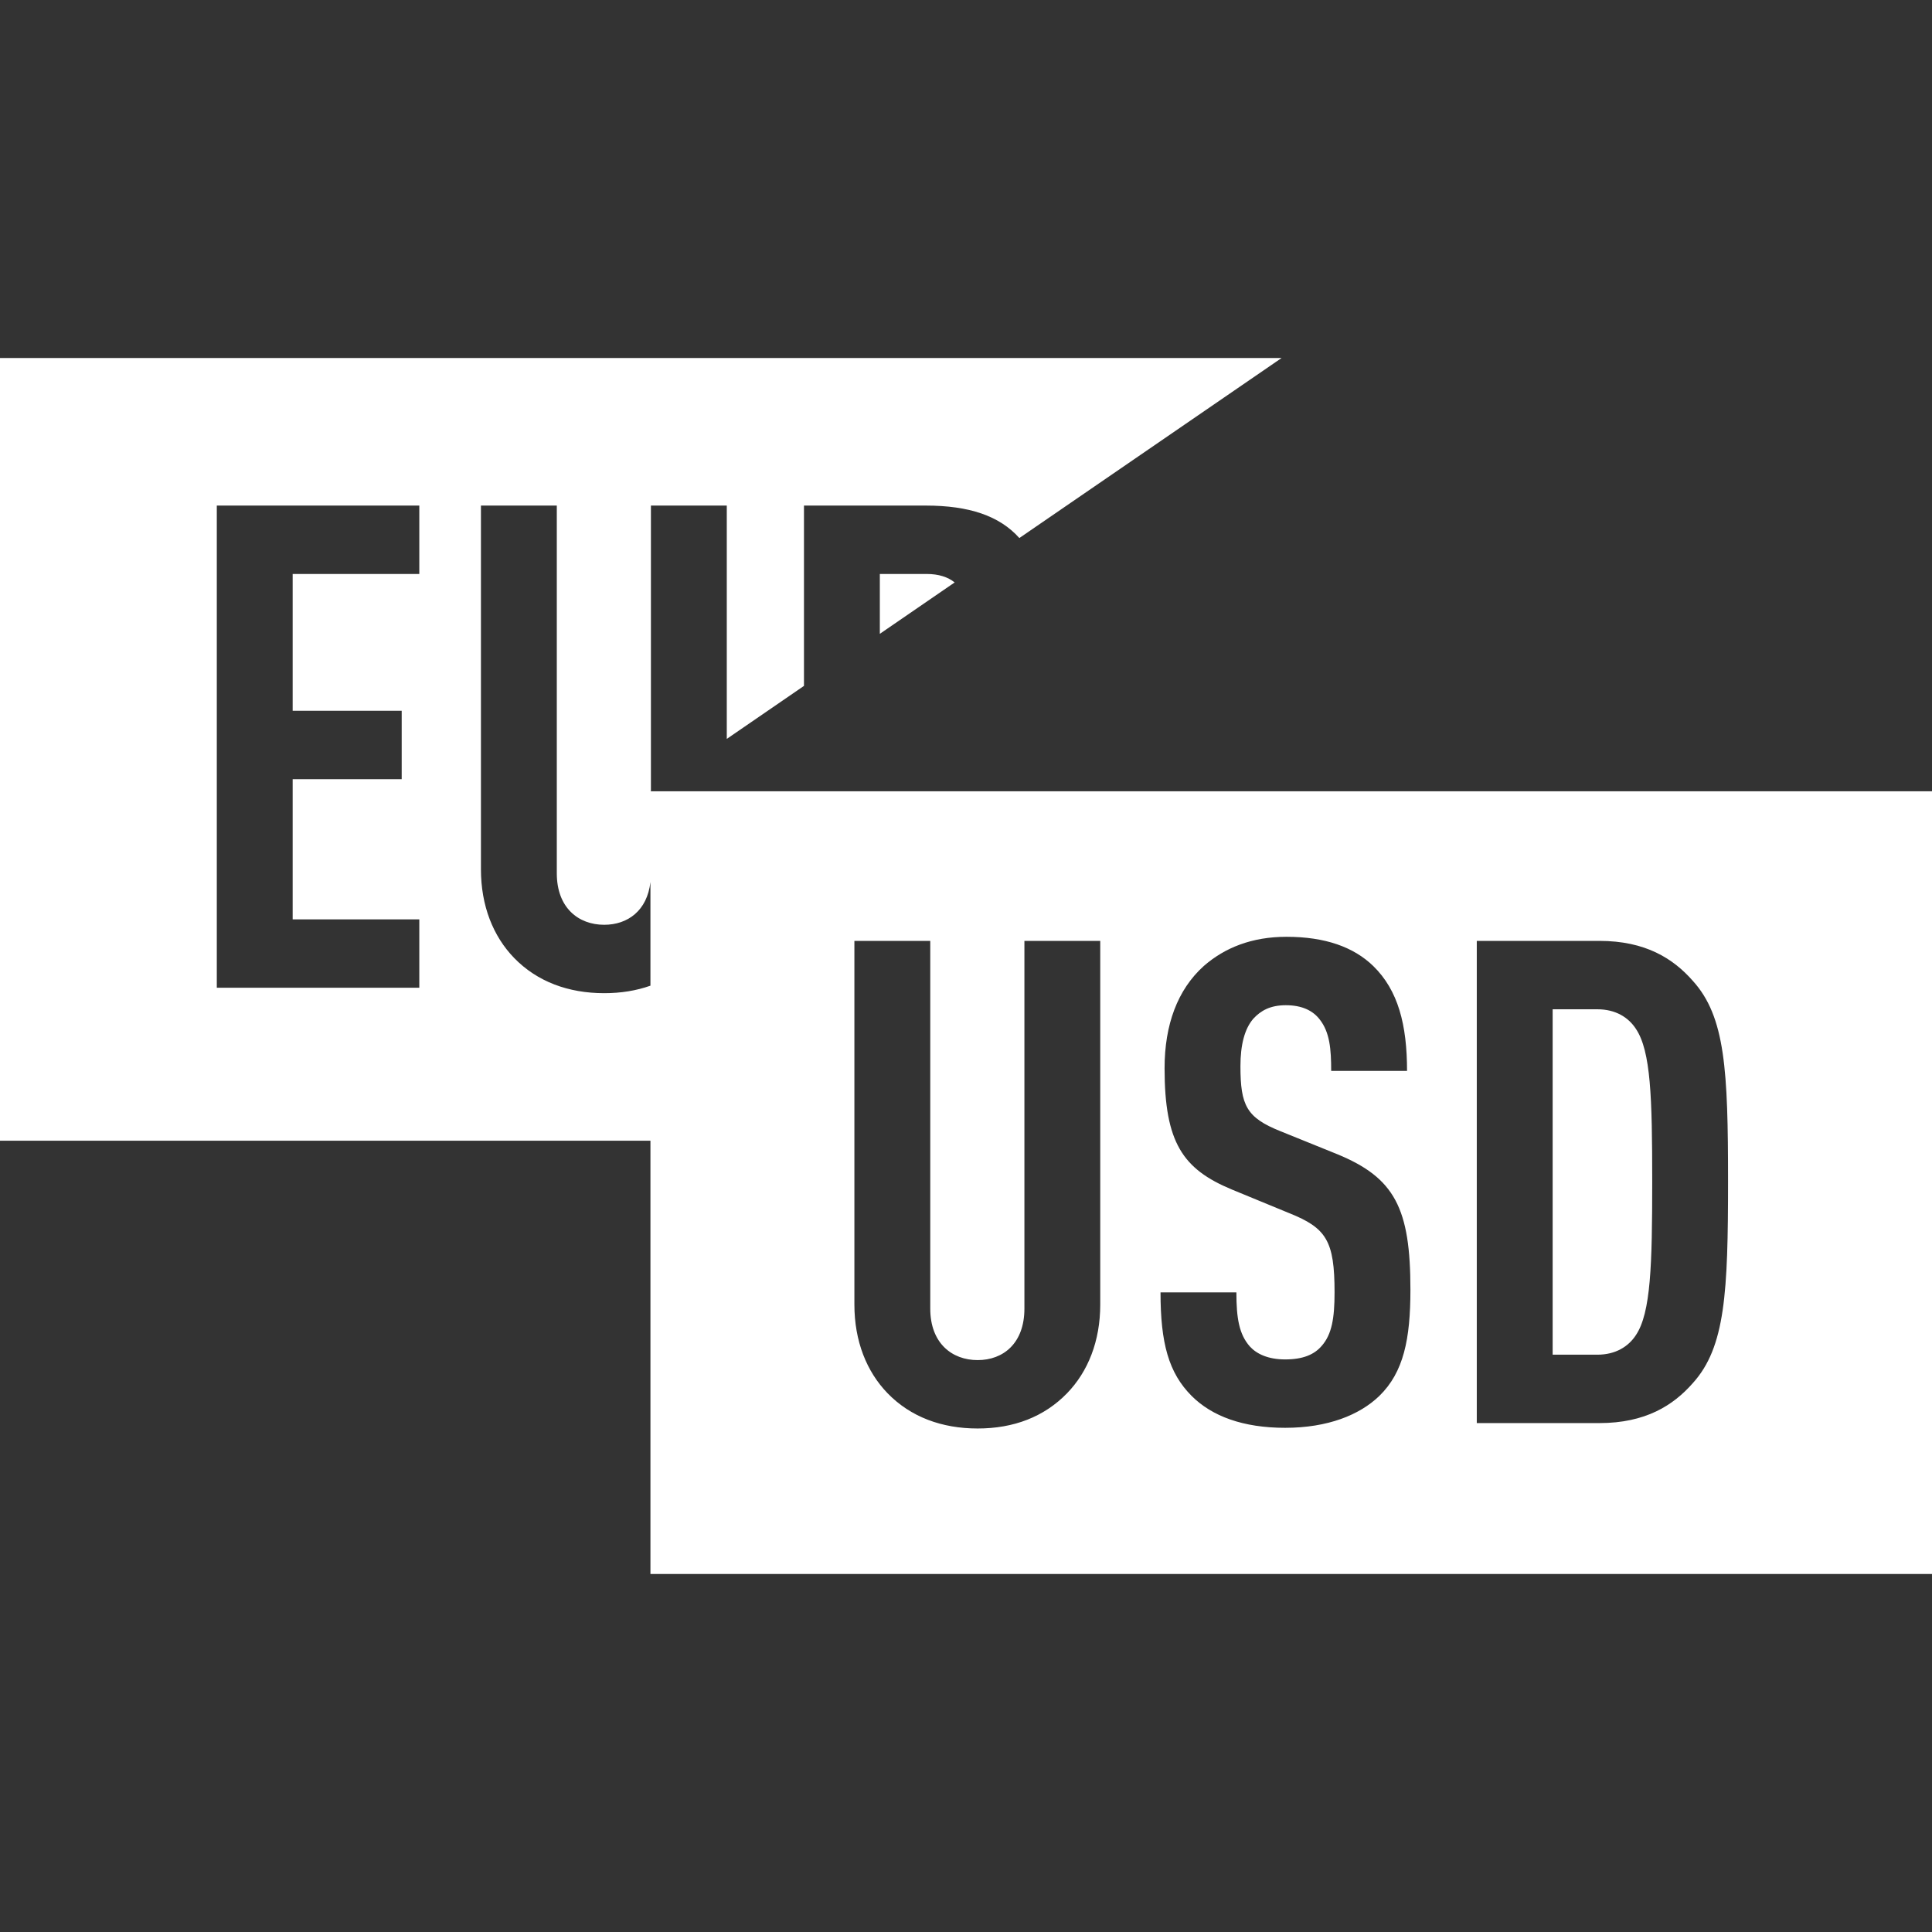<?xml version="1.0" encoding="UTF-8"?>
<!DOCTYPE svg PUBLIC "-//W3C//DTD SVG 1.1//EN" "http://www.w3.org/Graphics/SVG/1.1/DTD/svg11.dtd">
<!-- Creator: CorelDRAW 2019 (64-Bit) -->
<svg xmlns="http://www.w3.org/2000/svg" xml:space="preserve" width="60px" height="60px" version="1.1" style="shape-rendering:geometricPrecision; text-rendering:geometricPrecision; image-rendering:optimizeQuality; fill-rule:evenodd; clip-rule:evenodd"
viewBox="0 0 60 60"
 xmlns:xlink="http://www.w3.org/1999/xlink">
 <rect x="0" y="0" width="60" height="60" fill="#333333" stroke="none"/>
 <defs>
  <style type="text/css">
   <![CDATA[
    .fil0 {fill:none}
    .fil1 {fill:white}
   ]]>
  </style>
 </defs>
 <g id="Layer_x0020_1">
  <rect class="fil0" width="60" height="60"/>
  <path class="fil1" d="M0 11.119l39.8 0 -8.143 5.59c-0.616,-0.69 -1.562,-1.008 -2.903,-1.008l-3.786 0 0 5.6 -2.397 1.646 0 -7.246 -2.356 0 0 8.863 -0.015 0.01 0.015 0 2.356 0 2.397 0 2.356 0 1.338 0 2.357 0 8.781 0 20.2 0 0 24.308 -39.8 0 0 -13.456 -20.2 0 0 -24.307zm34.169 29.395l0 -11.294 -2.355 0 0 11.42c0,1.073 -0.652,1.599 -1.452,1.599 -0.799,0 -1.472,-0.526 -1.472,-1.599l0 -11.42 -2.356 0 0 11.294c0,1.136 0.379,2.082 1.031,2.755 0.715,0.736 1.683,1.094 2.797,1.094 1.115,0 2.061,-0.358 2.776,-1.094 0.652,-0.673 1.031,-1.619 1.031,-2.755l0 0zm9.633 -0.463c0,-2.524 -0.484,-3.47 -2.271,-4.206l-1.767 -0.715c-1.052,-0.421 -1.241,-0.799 -1.241,-2.02 0,-0.652 0.126,-1.156 0.399,-1.472 0.232,-0.252 0.526,-0.42 1.01,-0.42 0.505,0 0.841,0.168 1.052,0.441 0.315,0.4 0.357,0.926 0.357,1.599l2.356 0c0,-1.43 -0.274,-2.503 -1.052,-3.26 -0.61,-0.589 -1.493,-0.905 -2.692,-0.905 -1.073,0 -1.914,0.337 -2.566,0.905 -0.82,0.736 -1.22,1.83 -1.22,3.176 0,2.313 0.568,3.133 2.083,3.765l1.787 0.736c1.157,0.462 1.409,0.862 1.409,2.461 0,0.799 -0.084,1.304 -0.399,1.661 -0.232,0.274 -0.589,0.421 -1.136,0.421 -0.526,0 -0.883,-0.169 -1.094,-0.4 -0.336,-0.378 -0.42,-0.883 -0.42,-1.682l-2.356 0c0,1.577 0.253,2.502 0.968,3.217 0.631,0.631 1.598,0.989 2.902,0.989 1.325,0 2.314,-0.4 2.924,-0.989 0.757,-0.736 0.967,-1.766 0.967,-3.302l0 0zm9.864 -3.365c0,-3.449 -0.084,-5.111 -1.094,-6.225 -0.609,-0.694 -1.472,-1.241 -2.902,-1.241l-3.807 0 0 14.975 3.807 0c1.43,0 2.293,-0.547 2.902,-1.241 1.01,-1.115 1.094,-2.819 1.094,-6.268l0 0zm-2.355 0c0,2.608 -0.043,4.08 -0.505,4.775 -0.232,0.357 -0.631,0.61 -1.199,0.61l-1.388 0 0 -10.727 1.388 0c0.568,0 0.967,0.252 1.199,0.61 0.462,0.694 0.505,2.124 0.505,4.732zm-31.111 -9.294c-0.101,0.89 -0.707,1.328 -1.436,1.328 -0.799,0 -1.472,-0.526 -1.472,-1.599l0 -11.42 -2.356 0 0 11.294c0,1.136 0.379,2.082 1.031,2.755 0.715,0.736 1.683,1.094 2.797,1.094 0.517,0 0.998,-0.077 1.436,-0.233l0 -3.219zm9.448 -9.304l-2.324 1.596 0 -1.859 1.451 0c0.381,0 0.664,0.096 0.873,0.263l0 0zm-16.626 12.588l0 -2.124 -3.933 0 0 -4.354 3.386 0 0 -2.125 -3.386 0 0 -4.248 3.933 0 0 -2.124 -6.289 0 0 14.975 6.289 0z"/>
 </g>
</svg>
